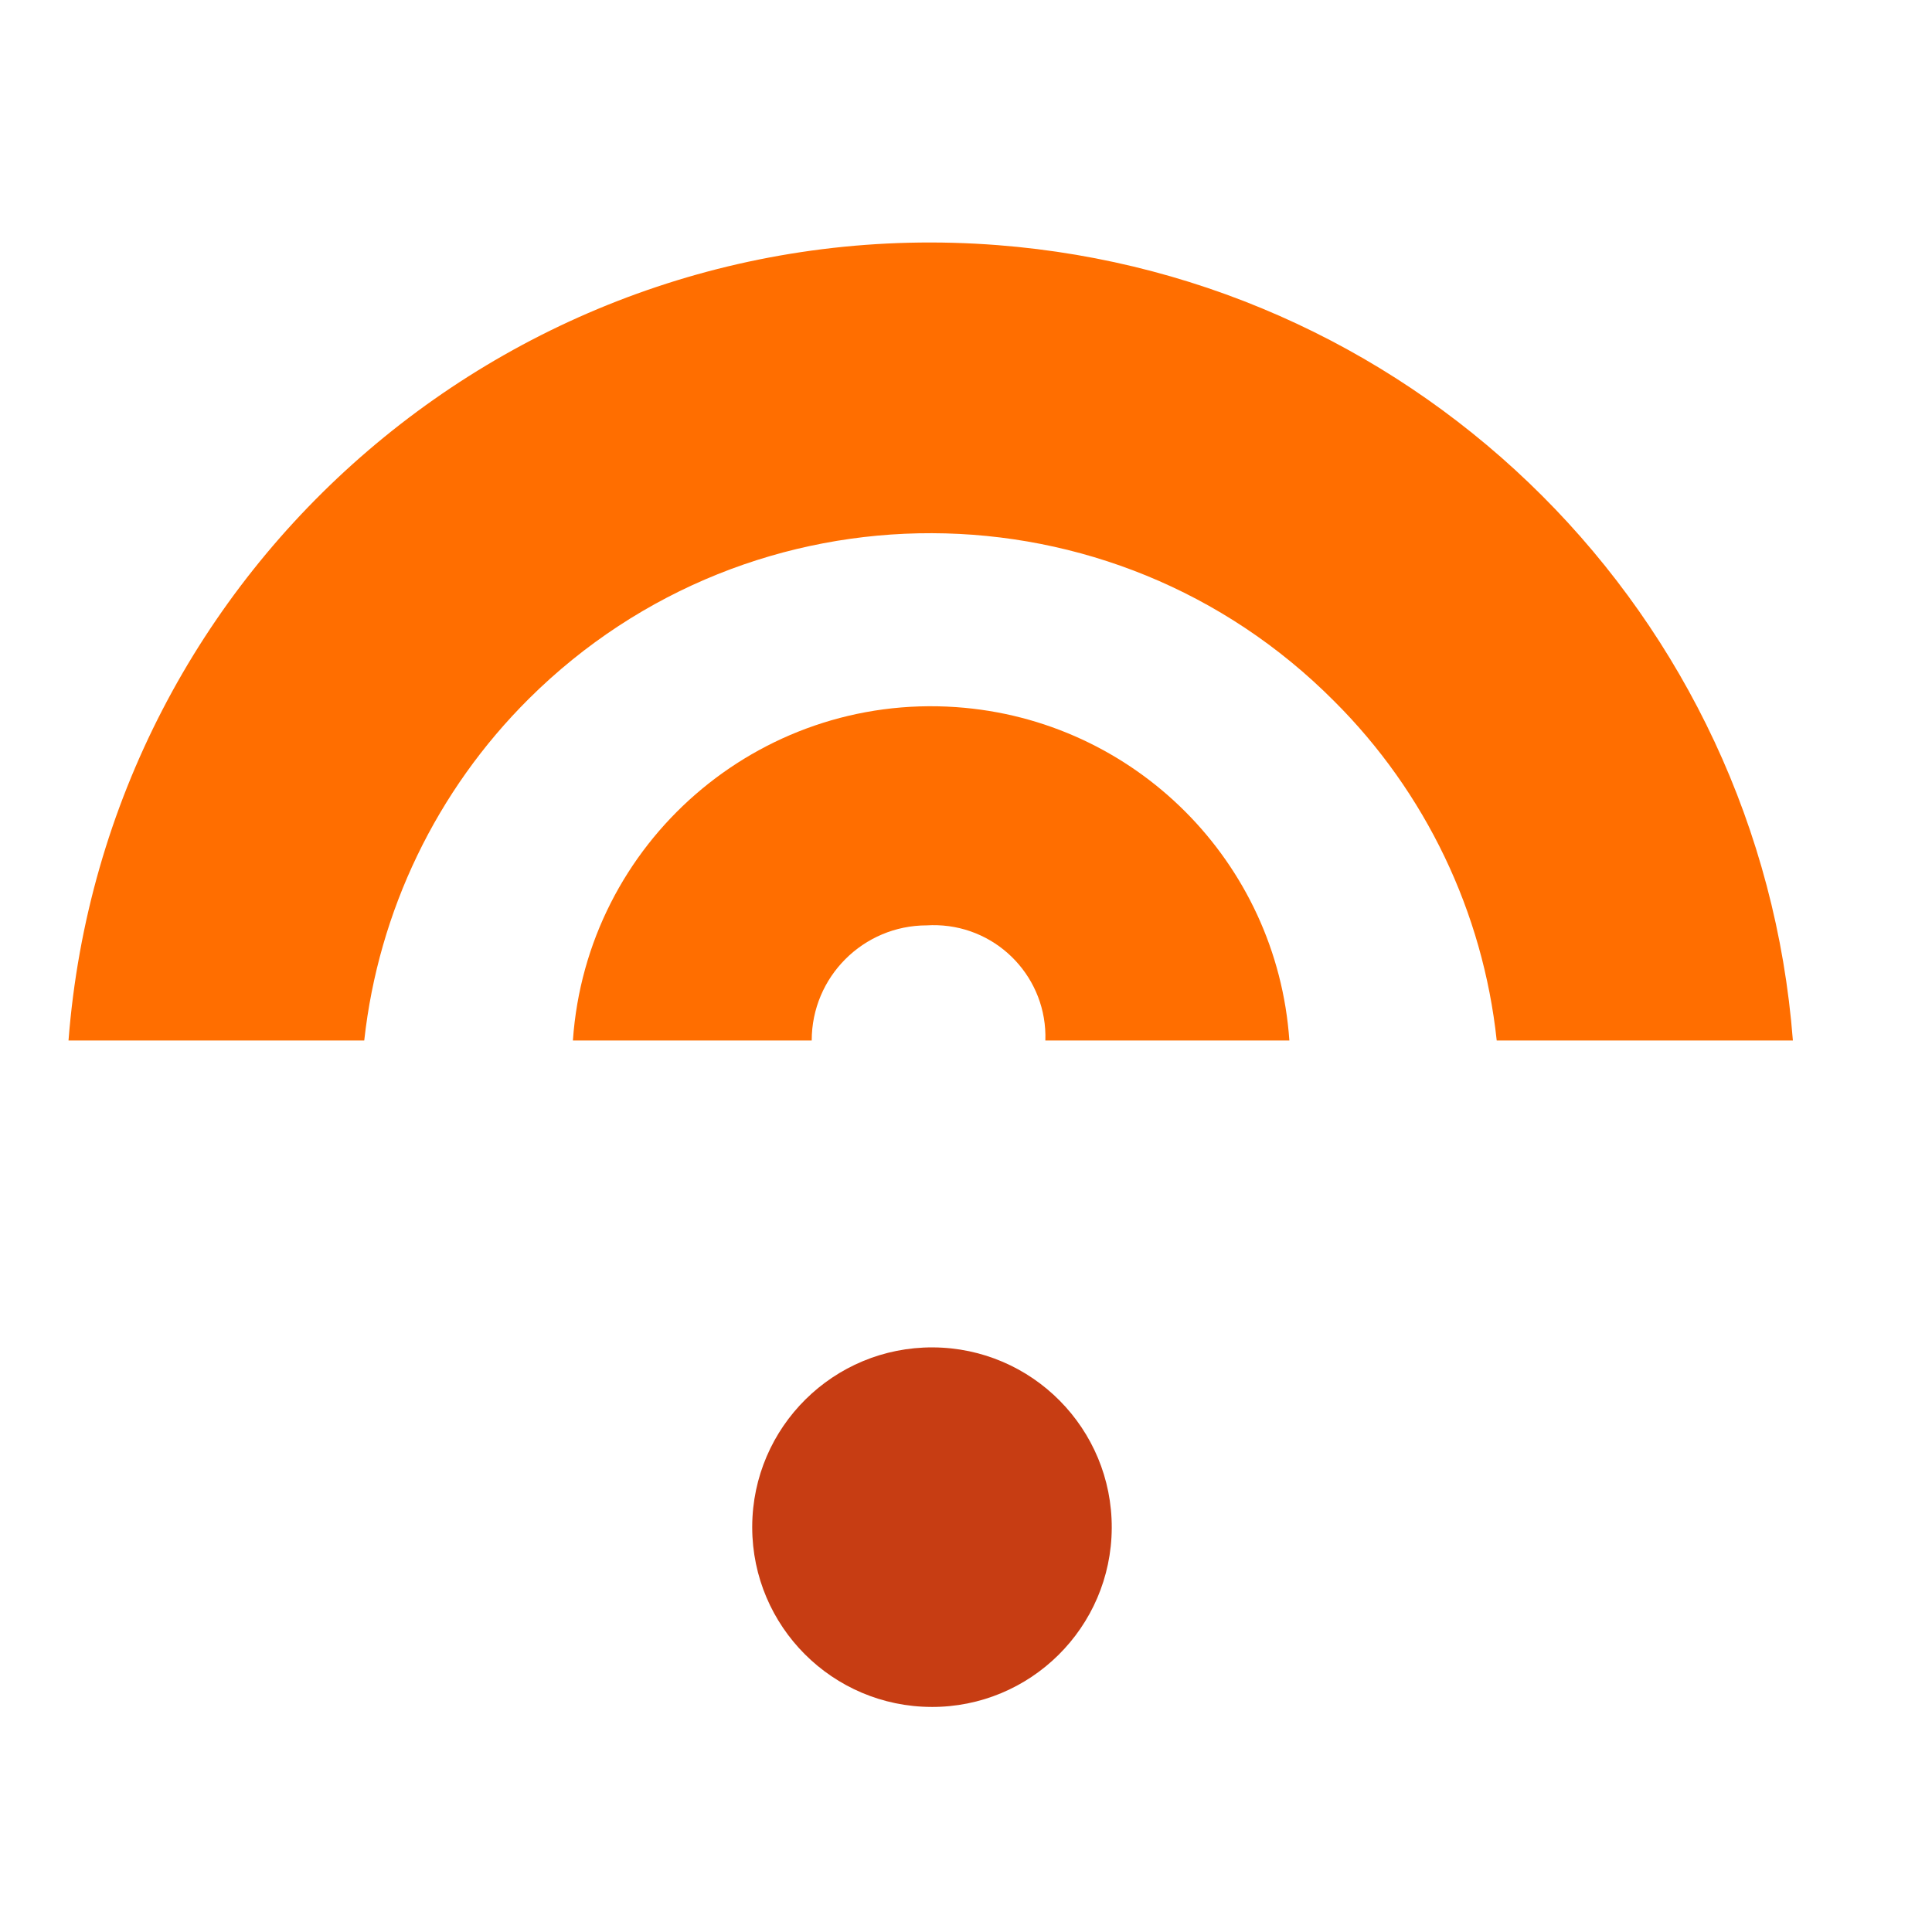 <?xml version="1.0" encoding="utf-8"?>
<!-- Generator: Adobe Illustrator 13.0.0, SVG Export Plug-In . SVG Version: 6.00 Build 14948)  -->
<!DOCTYPE svg PUBLIC "-//W3C//DTD SVG 1.1//EN" "http://www.w3.org/Graphics/SVG/1.1/DTD/svg11.dtd">
<svg version="1.1" id="Calque_1" xmlns="http://www.w3.org/2000/svg" xmlns:xlink="http://www.w3.org/1999/xlink" x="0px" y="0px"
	 width="128px" height="128px" viewBox="0 0 128 128" enable-background="new 0 0 128 128" xml:space="preserve">
<path fill="#ff6e00" d="M88.395,46.457c-14.689-14.779-38.579-14.851-53.357-0.162c-6.115,6.079-9.964,14.068-10.906,22.639H4.539
	c2.445-31.548,30.002-55.14,61.551-52.694c28.148,2.182,50.513,24.545,52.693,52.694H99.161
	C98.253,60.429,94.453,52.494,88.395,46.457"/>
<path fill="#ff6e00" d="M53.778,68.934H37.956c0.91-13.108,12.274-22.996,25.382-22.086c11.841,0.822,21.264,10.246,22.086,22.086
	H69.258c0.136-4.083-3.067-7.501-7.149-7.636c-0.235-0.008-0.47-0.005-0.704,0.01C57.193,61.308,53.778,64.723,53.778,68.934"/>
<path fill="#c73d13" d="M61.69,113.09c6.578,0.032,11.935-5.275,11.966-11.853c0.032-6.579-5.275-11.937-11.852-11.969
	c-6.578-0.03-11.936,5.275-11.968,11.854c0,0.027,0,0.057,0,0.086c0.017,6.555,5.327,11.865,11.882,11.881"/>
</svg>
